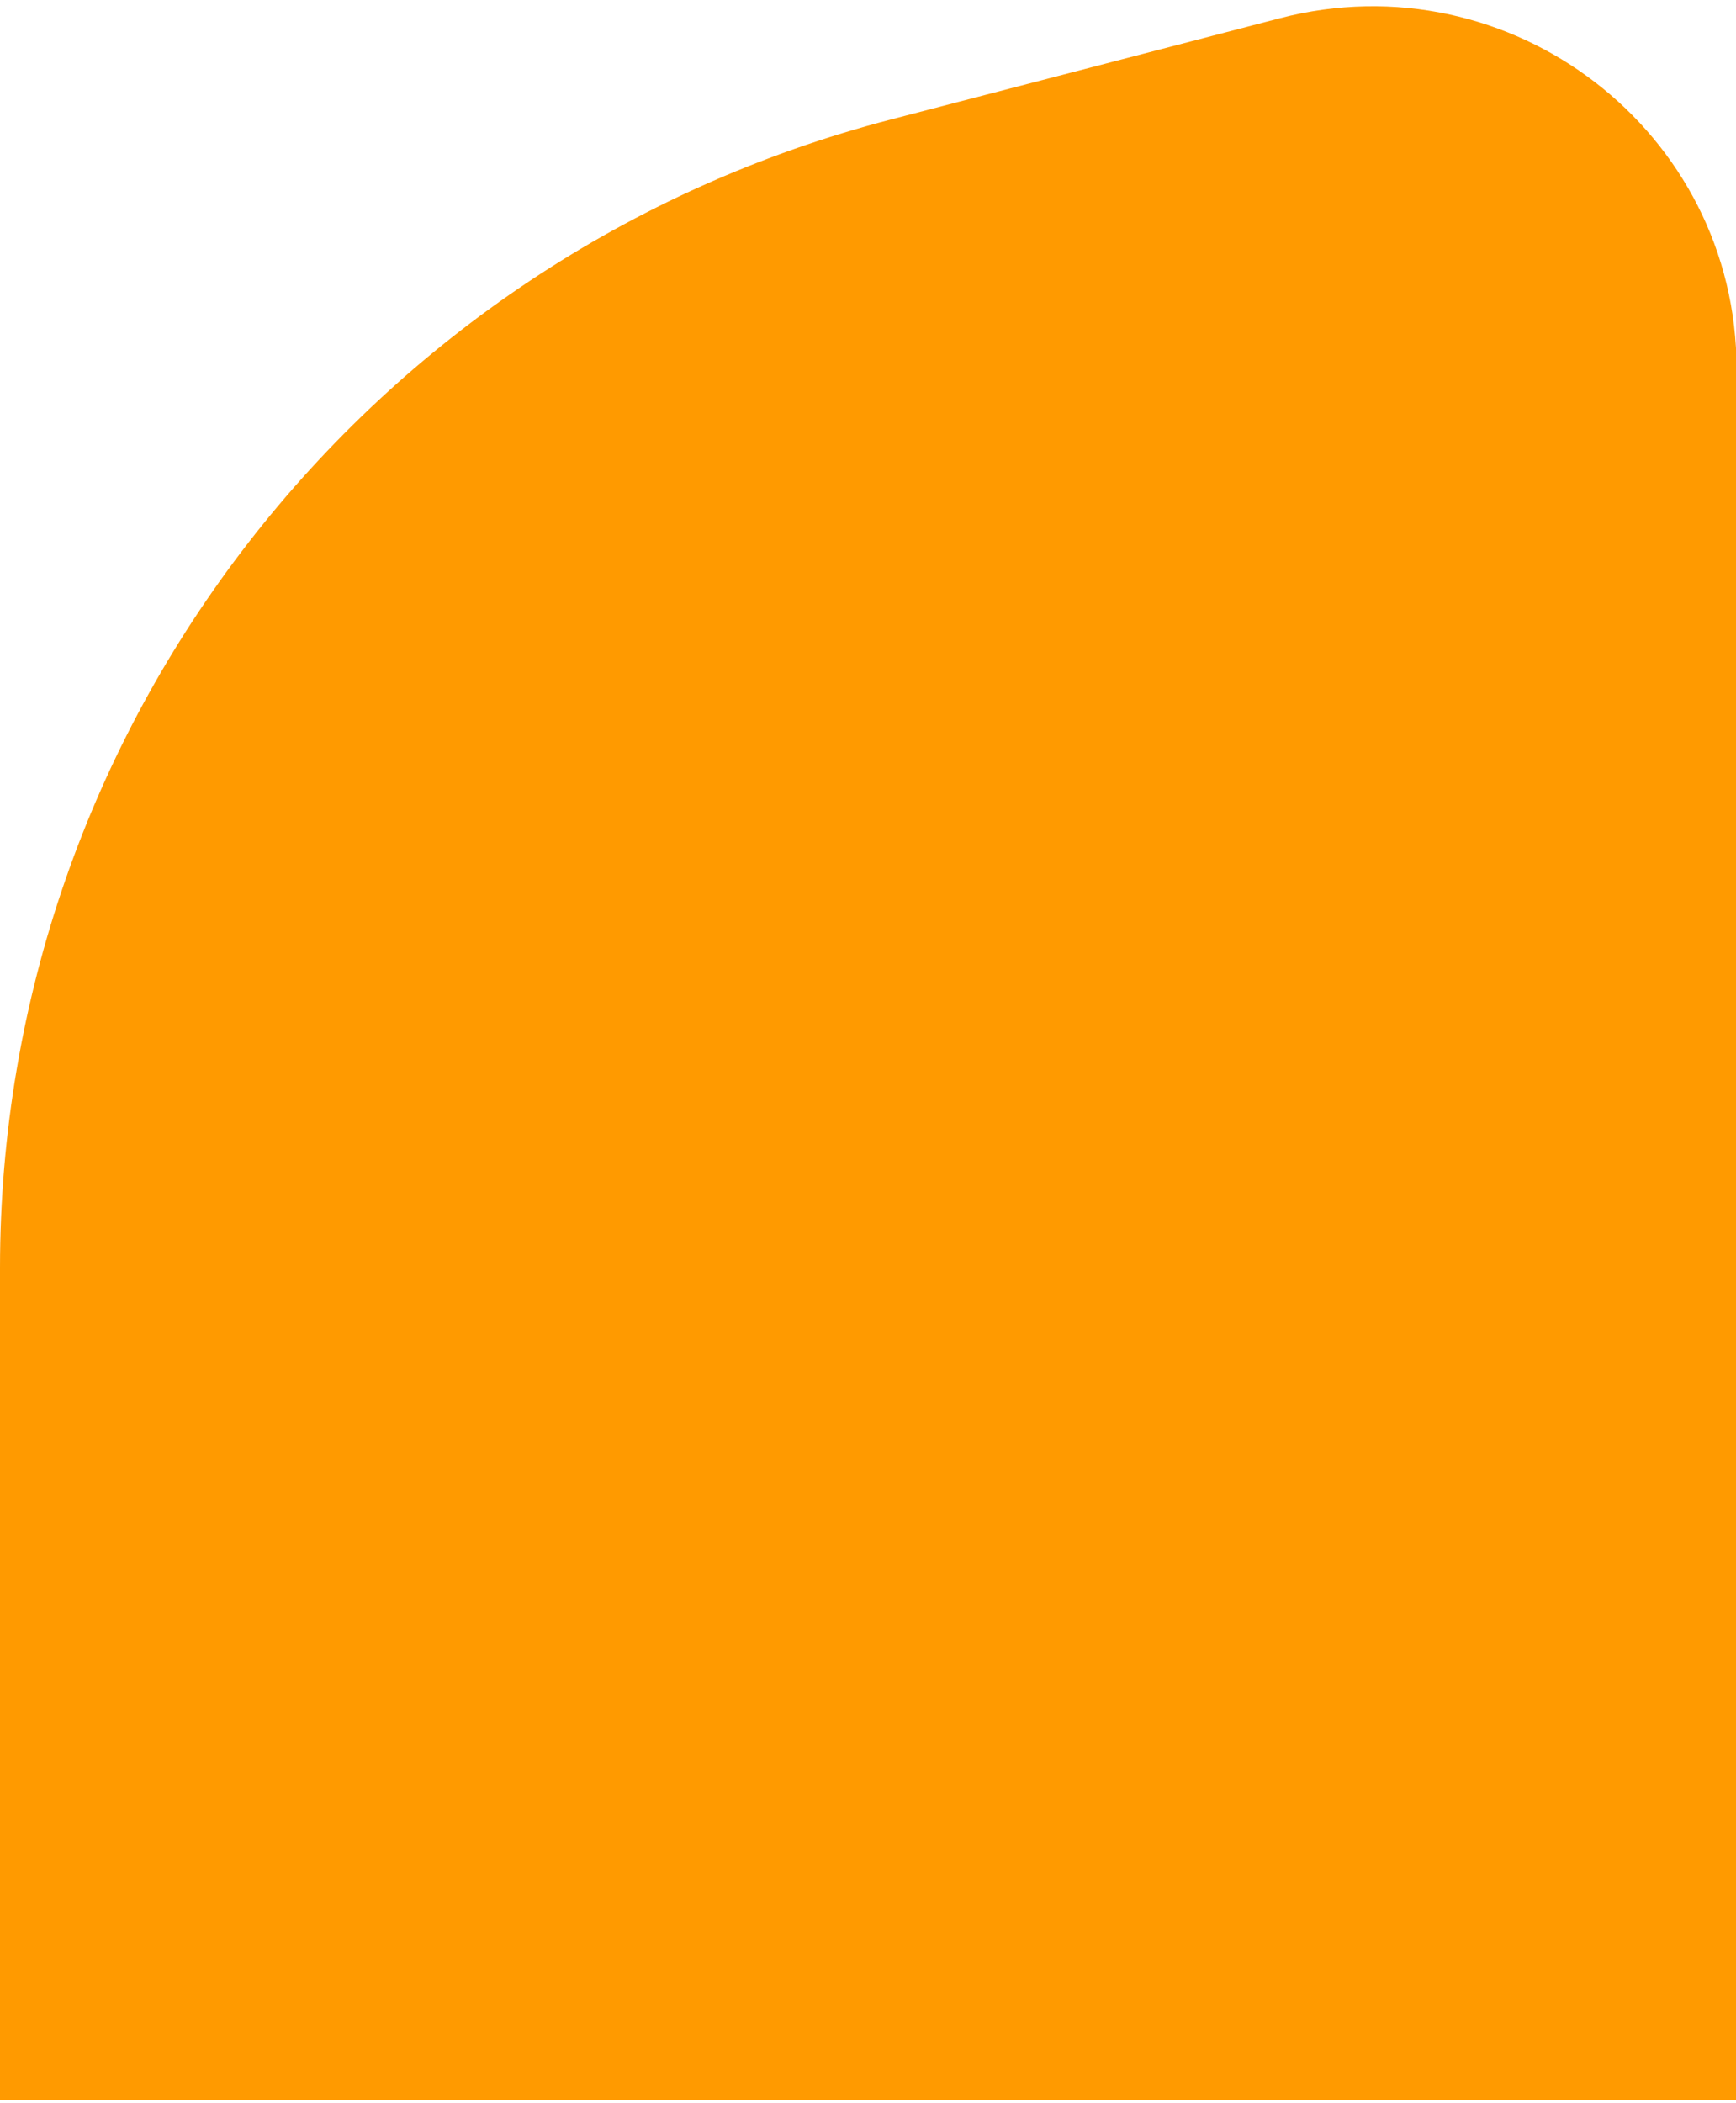 <svg width="223" height="270" viewBox="0 0 223 270" fill="none" xmlns="http://www.w3.org/2000/svg">
<path d="M0 269.639H223.078V47.422C223.078 16.894 194.077 -5.384 164.397 2.344L114.403 15.351C47.007 32.885 0 93.47 0 162.79V269.639Z" fill="#FF9A00"/>
</svg>
